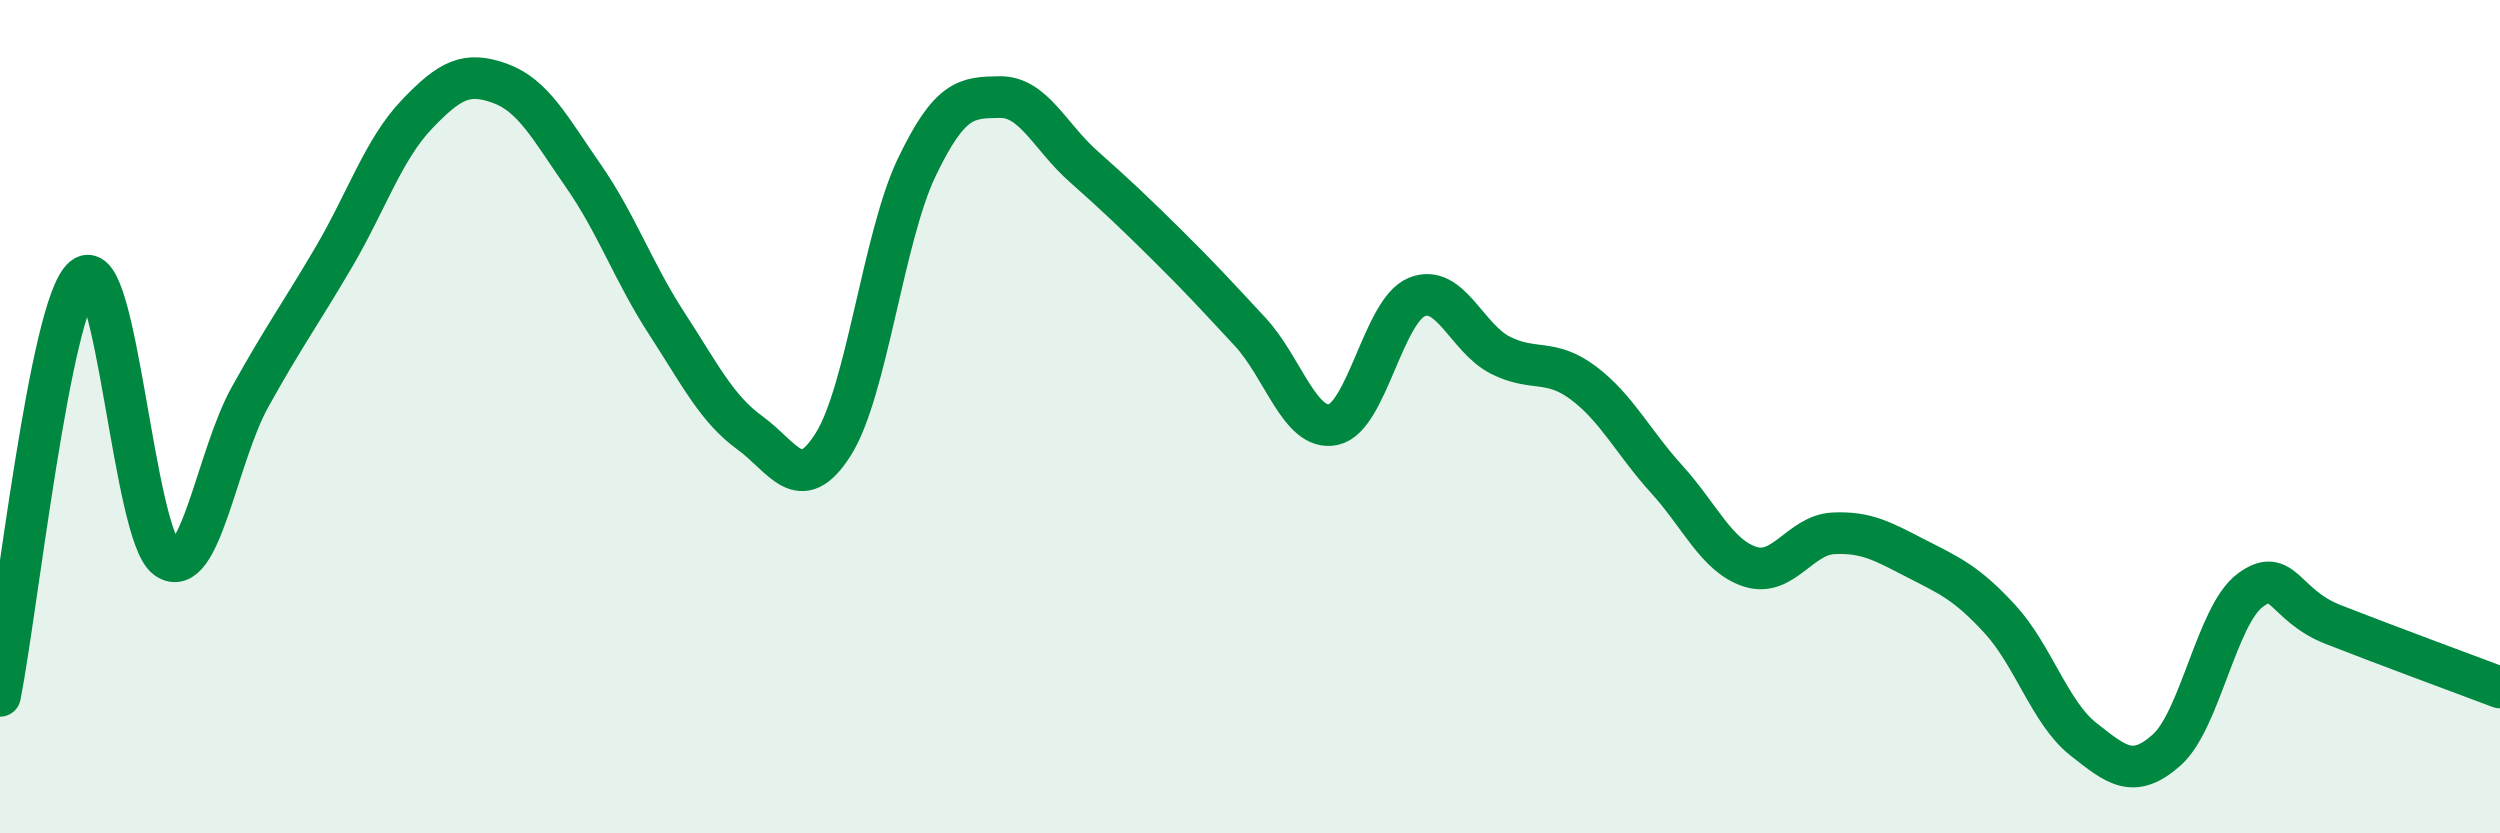 
    <svg width="60" height="20" viewBox="0 0 60 20" xmlns="http://www.w3.org/2000/svg">
      <path
        d="M 0,16.7 C 0.4,14.69 1.2,7.32 2,6.66 C 2.8,6 3.2,12.83 4,13.4 C 4.8,13.97 5.2,10.97 6,9.53 C 6.8,8.09 7.2,7.55 8,6.19 C 8.8,4.83 9.2,3.59 10,2.75 C 10.8,1.91 11.2,1.71 12,2 C 12.8,2.29 13.2,3.07 14,4.22 C 14.8,5.37 15.2,6.53 16,7.76 C 16.8,8.99 17.2,9.81 18,10.39 C 18.8,10.97 19.2,11.93 20,10.66 C 20.8,9.39 21.2,5.69 22,4.02 C 22.8,2.35 23.2,2.34 24,2.33 C 24.8,2.32 25.2,3.28 26,3.99 C 26.8,4.7 27.2,5.08 28,5.87 C 28.8,6.66 29.2,7.1 30,7.96 C 30.8,8.82 31.2,10.36 32,10.19 C 32.8,10.02 33.2,7.46 34,7.13 C 34.8,6.8 35.2,8.11 36,8.52 C 36.8,8.93 37.2,8.59 38,9.19 C 38.8,9.79 39.2,10.62 40,11.5 C 40.8,12.38 41.2,13.34 42,13.6 C 42.8,13.86 43.2,12.84 44,12.8 C 44.8,12.76 45.2,13 46,13.41 C 46.8,13.82 47.2,13.99 48,14.86 C 48.8,15.73 49.2,17.11 50,17.74 C 50.8,18.37 51.2,18.71 52,18 C 52.8,17.29 53.2,14.77 54,14.17 C 54.8,13.57 54.8,14.52 56,14.99 C 57.2,15.46 59.2,16.2 60,16.5L60 20L0 20Z"
        fill="#008740"
        opacity="0.1"
        stroke-linecap="round"
        stroke-linejoin="round"
      />
      <path
        d="M 0,16.7 C 0.4,14.69 1.2,7.32 2,6.66 C 2.8,6 3.2,12.83 4,13.4 C 4.8,13.97 5.2,10.97 6,9.53 C 6.8,8.09 7.2,7.55 8,6.19 C 8.8,4.83 9.2,3.59 10,2.75 C 10.8,1.91 11.2,1.71 12,2 C 12.8,2.29 13.2,3.07 14,4.22 C 14.8,5.37 15.2,6.53 16,7.76 C 16.8,8.99 17.2,9.81 18,10.39 C 18.8,10.97 19.2,11.93 20,10.66 C 20.8,9.39 21.2,5.69 22,4.02 C 22.8,2.35 23.2,2.34 24,2.33 C 24.8,2.32 25.2,3.28 26,3.99 C 26.8,4.7 27.2,5.08 28,5.87 C 28.8,6.66 29.2,7.1 30,7.96 C 30.8,8.82 31.2,10.36 32,10.19 C 32.8,10.02 33.2,7.46 34,7.13 C 34.8,6.8 35.2,8.11 36,8.52 C 36.8,8.93 37.2,8.59 38,9.19 C 38.8,9.79 39.2,10.62 40,11.5 C 40.8,12.38 41.2,13.34 42,13.6 C 42.8,13.86 43.2,12.84 44,12.8 C 44.8,12.76 45.2,13 46,13.41 C 46.8,13.82 47.2,13.99 48,14.86 C 48.8,15.73 49.2,17.11 50,17.74 C 50.8,18.37 51.2,18.71 52,18 C 52.8,17.29 53.2,14.77 54,14.17 C 54.8,13.57 54.8,14.52 56,14.99 C 57.2,15.46 59.2,16.2 60,16.5"
        stroke="#008740"
        stroke-width="1"
        fill="none"
        stroke-linecap="round"
        stroke-linejoin="round"
      />
    </svg>
  